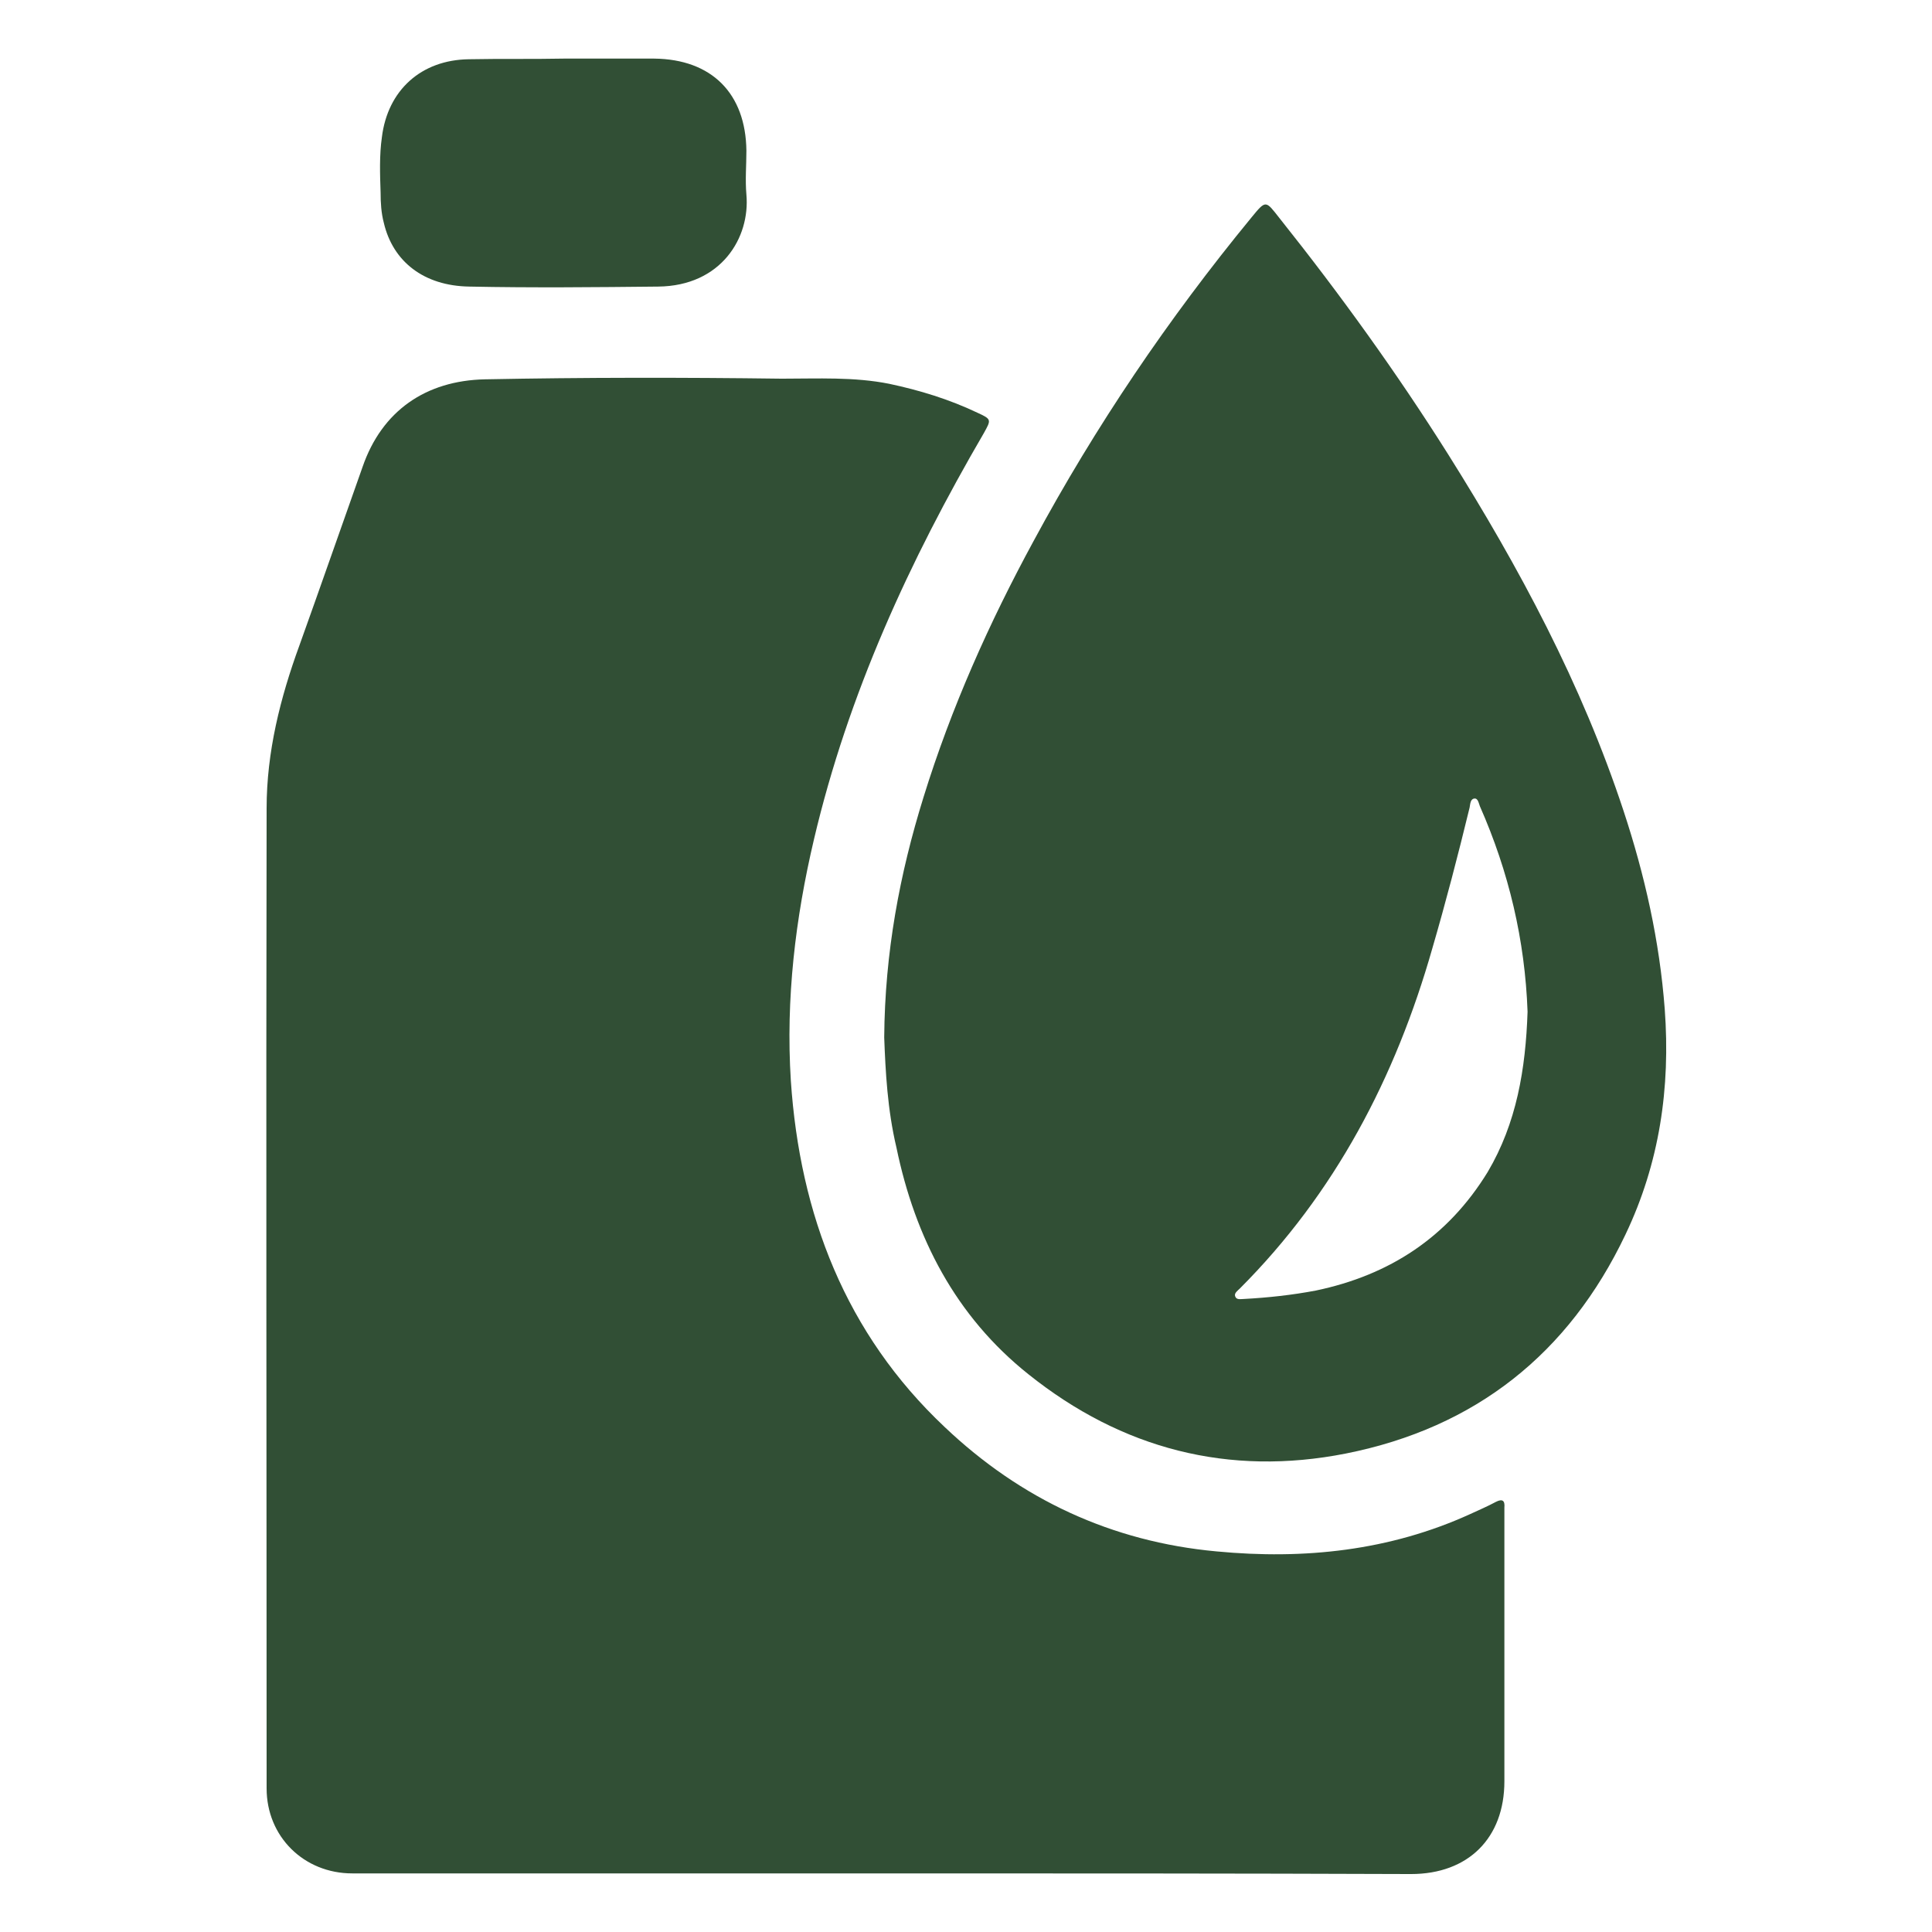<?xml version="1.0" encoding="utf-8"?>
<!-- Generator: Adobe Illustrator 27.7.0, SVG Export Plug-In . SVG Version: 6.00 Build 0)  -->
<svg version="1.1" id="Camada_1" xmlns="http://www.w3.org/2000/svg" xmlns:xlink="http://www.w3.org/1999/xlink" x="0px" y="0px"
	 viewBox="0 0 300 300" style="enable-background:new 0 0 300 300;" xml:space="preserve">
<style type="text/css">
	.st0{fill:#314F35;}
</style>
<g id="_x30_oktda.tif">
	<g>
		<path class="st0" d="M137.1,290.9c-27.5,0-55,0-82.4,0c-7.5,0-13.3-5.7-13.3-13.2c0-50.7-0.1-101.4,0-152.2
			c0-8.7,2.1-17.1,5.1-25.3c3.3-9.2,6.5-18.4,9.8-27.7c3-8.7,9.8-13.4,19-13.6c15.4-0.3,30.8-0.3,46.1-0.1c5.6,0,11.2-0.3,16.7,0.8
			c4.7,1,9.3,2.4,13.7,4.5c2.2,1,2.1,1.1,1,3.1c-11.6,19.9-21.1,40.6-26.4,63.1c-2.9,12.3-4.4,24.8-3.6,37.5
			c1.4,20.8,8.5,39.3,23.9,53.8c11.8,11.2,25.9,17.8,42.2,19.3c13.6,1.3,26.9-0.1,39.4-5.8c1.3-0.6,2.7-1.2,4-1.9
			c1-0.5,1.4-0.2,1.3,0.9c0,0.5,0,0.9,0,1.4c0,13.7,0,27.4,0,41.1c0,8.8-5.6,14.4-14.5,14.4C191.8,290.9,164.4,290.9,137.1,290.9
			C137.1,290.9,137.1,290.9,137.1,290.9z"/>
		<path class="st0" d="M137.3,161.1c0.1-13.2,2.4-25.4,6.1-37.3c4.3-13.9,10.2-27.1,17.1-39.8c9.6-17.8,20.9-34.5,33.8-50.2
			c2.3-2.8,2.2-2.7,4.4,0.1c9.4,11.8,18.2,24,26.2,36.7c11,17.5,20.7,35.6,27.2,55.3c3.3,10,5.6,20.2,6.4,30.8
			c0.9,12.2-0.8,23.9-6.1,35c-8.8,18.5-23.3,30-43.4,34c-18.2,3.6-34.8-0.7-49.3-12.3c-11.3-9-17.6-21.2-20.5-35.2
			C137.8,172.3,137.5,166.4,137.3,161.1z M237.2,157.1c-0.4-11.1-2.9-21.7-7.4-31.9c-0.2-0.5-0.3-1.3-0.9-1.2
			c-0.6,0.1-0.6,0.9-0.7,1.4c-1.8,7.4-3.7,14.7-5.8,21.9c-5.7,20-15.1,38-29.9,52.8c-0.3,0.3-0.9,0.7-0.7,1.2
			c0.2,0.6,0.9,0.4,1.4,0.4c3.7-0.2,7.4-0.6,11.1-1.3c11.5-2.4,20.5-8.3,26.7-18.4C235.5,174.4,236.9,166,237.2,157.1z"/>
		<path class="st0" d="M87.5,9.1c4.7,0,9.4,0,14.1,0c8.9,0.1,14.2,5.4,14.3,14.3c0,2.3-0.2,4.5,0,6.8c0.6,6.7-3.9,14.2-13.7,14.3
			c-9.8,0.1-19.6,0.2-29.3,0c-7.1-0.1-11.9-3.9-13.3-9.9c-0.4-1.5-0.5-3.1-0.5-4.7c-0.1-2.9-0.2-5.8,0.2-8.6
			c0.9-7.3,6.1-12,13.5-12.1C77.7,9.1,82.6,9.2,87.5,9.1C87.5,9.1,87.5,9.1,87.5,9.1z"/>
	</g>
</g>
<g id="nYJmIv.tif">
	<g>
		<path class="st0" d="M629.8,302c10.5,10.5,21,21,31.5,31.5c3.1,3.1,3.1,4.7,0,7.8c-9.8,9.8-19.6,19.6-29.4,29.4
			c-0.3,0.3-0.7,0.7-1,1c-1.3,1.1-2.7,1.6-4.4,0.8c-1.5-0.8-2.1-2-2.1-3.7c0-3.7-0.1-7.3,0-11c0.1-2.1-0.5-2.7-2.6-2.7
			c-16.3,0.1-32.6,0.1-48.9,0c-3.9,0-5.2-1.3-5.2-5.2c0-8.4,0-16.7,0-25.1c0-4.2,1.4-5.6,5.6-5.6c16.1,0,32.2,0,48.2,0
			c2.8,0,2.8,0,2.9-2.8c0-3.4,0.1-6.8,0-10.1c0-1.9,0.6-3.4,2.2-4.3C627.5,302,628.6,302,629.8,302z"/>
		<path class="st0" d="M741.2,326.5c-1.3,5.6-3.9,10.3-8.5,14c-8.4,6.6-22,5.3-28.8-3c-8.4-10.2-7.1-23.1,3.3-31.4
			c2.6-2.1,5.6-3.1,8.8-4c2.6,0,5.2,0,7.9,0c3.3,0.9,6.4,2.1,9.1,4.2c4.5,3.5,7.1,8.1,8.3,13.6C741.2,322.1,741.2,324.3,741.2,326.5
			z"/>
		<path class="st0" d="M688,460.4c-4.9-0.7-10.8-1.4-16.8-2.2c-10.8-1.5-21.6-2.9-32.3-4.4c-1.3-0.2-2.6-0.4-3.9-0.5
			c-2.7-0.3-3.7,0.3-4.8,2.9c-6.6,16.2-13.2,32.4-19.8,48.7c-2.1,5.2-5.9,8.5-11.5,9.4c-5.9,0.9-10.9-1.3-14.6-6
			c-2.9-3.7-3.3-8-1.8-12.4c4.7-13.8,9.5-27.5,14.2-41.3c2.8-8.1,5.8-16.1,8.3-24.3c2.3-7.4,6.9-10.6,15.6-9.4
			c9.1,1.3,18.3,2.2,27.5,3.2c1.6,0.2,3.1,0.4,4.7,0.5c3.4,0.1,4.6-0.7,5.7-3.9c2.8-7.9,5.5-15.8,8.2-23.7
			c3.6-10.4,7.3-20.8,10.8-31.3c3.8-11.2,13.2-17.6,24-17.7c11.5-0.1,21.6,8.1,24.3,19.4c1.1,4.5,0.9,9-0.6,13.4
			c-8.1,23.6-16.1,47.3-24.2,70.9C699.2,457.4,694.8,460.4,688,460.4z"/>
		<path class="st0" d="M575.2,369c12.9-0.1,25.7,0.9,38.4,3.3c2.7,0.5,4,1.8,3.8,4.7c-0.3,5-0.8,10-1.3,15
			c-0.6,6.2-1.3,12.3-1.9,18.5c-0.4,3.9-2,5.2-5.9,4.6c-2.9-0.5-5.7-0.9-8.6-1.5c-1.5-0.3-2.1-0.1-1.4,1.6c3,6.8,1.3,13.1-2.7,18.9
			c-1,1.5-2.1,2.9-3.4,4.2c-1.9,2-4.1,2.2-5.8,0.6c-1.6-1.6-1.6-3.6,0.3-5.7c1.2-1.4,2.4-2.9,3.4-4.5c2.4-3.8,2.7-7.5,0.9-11.8
			c-1.4-3.5-3.2-5.5-7.2-4.8c-1.4,0.3-3.2-1.1-4,0.1c-0.4,0.7,0.8,2.5,1.3,3.7c1.8,4.6,1.4,9.2-0.6,13.7c-1.4,3.2-3.4,6-5.8,8.5
			c-1.9,2-4.1,2.3-5.8,0.7c-1.6-1.5-1.6-3.7,0.2-5.7c1.6-1.8,3.1-3.7,4.2-5.9c1.7-3.3,1.8-6.6,0.2-9.9c-0.8-1.7-1.3-3.9-2.6-5.1
			c-1.4-1.3-3.6,0-5.4-0.1c-3.5-0.1-3.5,0-2.2,3.3c1.9,4.8,1.7,9.6-0.4,14.3c-1.4,3.3-3.5,6.1-5.9,8.7c-1.8,1.9-4.1,2-5.7,0.5
			c-1.5-1.4-1.5-3.7,0.1-5.6c2.6-3.1,5.2-6.2,5.6-10.4c0.3-3.5-1.4-6.4-2.9-9.3c-0.3-0.6-0.9-0.5-1.5-0.4c-3.5,0.6-7.1,1.1-10.6,1.7
			c-4.2,0.7-6-0.7-6.3-5.1c-0.7-7.8-1.5-15.5-2.3-23.2c-0.3-3.2-0.7-6.3-0.9-9.5c-0.2-3.1,1-4.4,4.2-5
			C549.3,369.9,562.2,368.9,575.2,369z M575.2,376.7c-10.6-0.1-21.1,0.5-31.5,2.1c-3.4,0.5-3.6,0.7-3.2,4.2c0.7,6.6,1.4,13.3,2,19.9
			c0.4,4.3,0.3,4.3,4.6,3.6c0.5-0.1,1.1-0.1,1.6-0.2c1.3-0.2,1.8-0.7,1.6-2.2c-1.1-5.9,1.1-11,4-15.8c0.9-1.5,3.1-1.9,4.6-1.1
			c1.5,0.8,2.4,2.7,1.8,4.4c-0.6,1.6-1.3,3.2-2,4.8c-1,2.2-1.4,4.4-0.9,6.8c0.3,1.5,1,2.2,2.6,1.9c1.3-0.2,2.6-0.3,3.9-0.3
			c3.3-0.1,3.3-0.1,3.2-3.4c0-0.5,0.1-1,0.1-1.4c0.3-3.9,1.9-7.3,3.7-10.7c1.2-2.2,3.2-3,5.2-2.1c1.9,0.9,2.6,3,1.7,5.3
			c-0.7,1.7-1.5,3.4-2.2,5.1c-0.7,1.8-1.1,3.6-0.5,5.5c0.2,0.7,0.6,1.2,1.4,1.3c2.5,0.1,5,0.3,7.4,0.4c1,0,1.3-0.3,1.2-1.4
			c-0.8-5.4,1.4-10,3.8-14.5c1-1.9,3.2-2.5,5-1.6c1.7,0.9,2.5,2.9,1.7,5c-0.6,1.6-1.4,3.1-2.1,4.7c-1,2.4-1.2,4.8-0.4,7.3
			c0.3,0.9,0.7,1.3,1.7,1.5c3.1,0.3,6.3,0.7,9.4,1.3c1.9,0.4,2.4-0.4,2.6-2c0.7-7.5,1.5-15.1,2.1-22.6c0.3-3,0.2-2.9-2.8-3.4
			C596.1,377.2,585.7,376.6,575.2,376.7z"/>
	</g>
</g>
<g>
	<path class="st0" d="M1339.2,488.1c-6.8,0.2-12.3,6.2-12.1,13c0.2,6.5,5.7,11.7,12.5,11.7c7,0,12.6-5.6,12.4-12.6
		C1352,493.3,1346.1,487.8,1339.2,488.1z"/>
	<path class="st0" d="M1342.8,286.5c-2.7-0.1-5.4-0.1-8.1,0c-8.4,0.4-12.7,4.6-12.6,13c0.1,6.4,0.8,12.7,1,19.1
		c1.6,49.5,3,99,4.5,148.6c0.3,8.8,3.9,12.8,11.6,12.8c8,0,12.5-4.4,12.7-13c1.5-51.2,2.9-102.5,4.4-153.7h0.3v-12.5
		C1356.6,290,1353.5,286.7,1342.8,286.5z"/>
	<path class="st0" d="M1190.5,283.1c-63.4-1.5-114,53.3-113.5,112.8c0.5,62.2,51.1,113.5,113.4,113.5c61.5,0,113.1-51.8,113-113.4
		C1303.3,333.9,1252.7,283.3,1190.5,283.1z M1139.5,439.2c-1.6,2.4-3.4,4.7-5.3,7c-11.2,13.1-12.1,13-21.2-1.8
		c-5.5-8.8-9.2-18.3-11.4-28.4c-1.8-8.6-1.2-9.3,7.5-9.4c2,0,3.9,0,6.7,0c9.7-0.5,19.3,1,24.7,11.8
		C1144,425.4,1143.9,432.5,1139.5,439.2z M1229.4,477.8c-12.6,6.3-25.9,8.9-36.7,9c-16.9,0-29.9-3.2-42.3-9.1
		c-4.7-2.2-6.3-4.3-1.4-8.2c7.1-5.7,13.8-11.8,20.9-17.4c11.6-9.1,28.1-9,39.7,0c7.1,5.6,13.9,11.8,21,17.3
		C1235.6,473.4,1233.9,475.5,1229.4,477.8z M1168,407.3c-0.2-12.6,9.6-22.5,22.2-22.6c11.5-0.1,22.2,10.5,22.3,22.2
		c0.1,12.4-10,22.4-22.5,22.4C1177.6,429.2,1168.1,419.7,1168,407.3z M1277,422.2c-3.6,11.4-8.9,21.7-16.4,31
		c-2.1,2.6-4.2,4.4-7.1,1.2c-3.7-3.9-7.6-7.7-10.9-11.9c-5.6-7.3-7.5-15.6-3.1-24.1c4.3-8.4,11.7-12.2,21.2-11.8
		c1.7,0.1,3.4,0,5.1,0C1281.3,406.6,1281.7,407.2,1277,422.2z M1270.2,373.1c-34.9-4.5-70.4-5.2-106-4.3c-17.2,0.4-34.2,2-51.3,4
		c-10.4,1.2-11.3,0.2-7.8-9.1c13.9-36.1,48.3-59.3,86.9-58.7c36.7,0.6,70.9,25.2,83.2,59.9C1277.9,372,1277.2,373.4,1270.2,373.1z"
		/>
</g>
<g id="NFzSG7.tif">
	<g>
		<path class="st0" d="M1697,407.8c-1.9,0-3.8,0.1-5.6-0.4c-3.8-1.2-5.6-4.5-5.3-8.4c0.5-5.5,1.1-10.9,2.2-16.3
			c4.5-20.7,14-39,27.5-55.2c11.7-14.1,26.2-24.8,42.5-32.7c12.2-5.9,25.2-9.7,38.8-11.2c1.4-0.1,2.8-0.2,4.2-0.4
			c4.9-0.7,8.7,2.2,9,8.3c0.1,2.1,0,4.1,0,6.2c0,1.2,0.4,1.6,1.6,1.6c14.5-0.2,28.2,3.1,41.6,8.3c10.6,4.1,20.1,10.2,28.7,17.5
			c16.8,14.2,28.3,31.8,34.7,52.9c3.2,10.7,5.1,21.6,4.8,32.8c-0.5,15.8-3.9,30.9-10.6,45.2c-3.6,7.6-7.9,14.7-13,21.3
			c-1,1.3-1.4,1-2.1-0.1c-6.9-10-22.1-11-29.8-1.9c-2.5,3-3.9,6.6-5.6,10c-4.6,8.8-9,17.7-13.7,26.5c-0.7,1.3-1.7,2.1-3.1,2.5
			c-13.3,3.9-26.9,5.7-40.8,4.3c-22.5-2.1-42.8-9.8-60.2-24.3c-20.9-17.5-34.2-39.7-38.9-66.7c-1-5.9-1.7-11.8-1.7-17.8
			c0-1.6-0.6-2.2-2.2-2C1698.9,407.9,1698,407.8,1697,407.8z M1811.3,475.3c35.2,0.9,66.1-28.7,66.2-65.9
			c0.1-33.8-27.4-65.7-65.6-65.9c-37.5-0.2-66.4,30.2-66.3,66.1C1745.6,447.5,1776.9,475.9,1811.3,475.3z M1712.2,392.6
			C1712.2,392.6,1712.2,392.6,1712.2,392.6c2.4,0,4.9,0,7.3,0c3.4,0,3,0.5,3.8-3c3.6-15.2,10.2-28.7,20.7-40.4
			c8.2-9.1,17.8-16.5,28.8-21.7c6.5-3.1,13.2-5.7,20.3-7c1-0.2,1.7-0.6,1.7-1.9c-0.1-5.8,0-11.7,0-17.5c0-1.1-0.3-1.6-1.5-1.4
			c-1.6,0.3-3.3,0.5-4.9,0.8c-18.7,3.9-35.1,12.2-49.4,24.8c-20,17.5-32.4,39.4-37.1,65.7c-0.2,1.4,0.2,1.7,1.4,1.7
			C1706.4,392.6,1709.3,392.6,1712.2,392.6z"/>
		<path class="st0" d="M1851.7,533c-0.1-4.3,1-8.4,2.8-12.2c5.9-12,12.2-23.8,18.4-35.6c2.6-4.9,7.4-6.2,11.6-3.3
			c1,0.7,1.7,1.7,2.3,2.8c6.4,12,12.7,24.1,18.6,36.4c8.6,18.1-3.4,37.5-21.8,40c-8.4,1.1-15.7-1-22.1-6.6
			C1854.8,548.8,1852,541.5,1851.7,533z"/>
		<path class="st0" d="M1810.9,464.1c-30.6-1.1-53.8-24-53.9-54.6c-0.1-31.6,25.8-54.8,54.8-54.6c29,0.3,54.3,22.4,54.2,54.9
			C1865.8,441.5,1841.7,463.6,1810.9,464.1z M1811.6,422.3c7.9,0,13.2-5.3,13.3-13.1c0.1-6.7-4.7-13.2-13.6-13.4
			c-7.1-0.2-13,6-13,13.5C1798.2,416.6,1804,422.3,1811.6,422.3z M1818.6,375.4c0-4.3-2.9-7.4-7.1-7.4c-4,0-7.2,3.2-7.2,7.2
			c0,4.2,2.9,7.2,7,7.2C1815.6,382.5,1818.6,379.6,1818.6,375.4z M1811.6,450.1c4.3,0,7-2.6,7-6.8c0-4.3-2.9-7.3-7.1-7.3
			c-4.2,0-7.1,2.8-7.1,7C1804.4,447.3,1807.2,450.1,1811.6,450.1z M1848.1,392.3c0-4-3.3-7.2-7.3-7.1c-4.1,0-7.2,3.2-7.1,7.2
			c0.1,4,3.2,7,7.4,7.1C1845,399.5,1848.1,396.3,1848.1,392.3z M1782.3,399.3c4,0.1,7-2.8,7.1-6.7c0.1-4.1-2.8-7.3-6.9-7.4
			c-4-0.1-7.2,3.1-7.3,7.3C1775.1,396.5,1777.9,399.3,1782.3,399.3z M1782.1,433.3c4.1,0,7.1-2.7,7.1-6.6c0.1-4-3.3-7.5-7.2-7.5
			c-4,0-7.2,3.3-7.2,7.2C1774.9,430.3,1778,433.3,1782.1,433.3z M1847.9,426.6c0.1-4.1-3.2-7.4-7.4-7.4c-3.6,0-6.8,3.1-6.8,6.9
			c0,4,3,7.1,7.2,7.2C1845.1,433.3,1847.8,430.7,1847.9,426.6z"/>
	</g>
</g>
<g id="qNnzEu.tif">
	<g>
		<path class="st0" d="M-13.2,893.9c0,8.1,0,16.2,0,24.2c-0.3-0.6-0.1-1.2-0.3-1.9c-0.1,2.1-0.2,4.2-0.4,6.2
			c-0.7,5.5-2,10.9-3.6,16.2c-4.7,15.5-12.2,29.5-23,41.6c-6,6.7-12.7,12.7-20.1,17.8c-7.5,5.2-15.7,9.3-24.2,12.6
			c-9,3.5-18.4,5.6-28,6.4c-5.7,0.4-11.5,0.6-17.2,0.3c-1.9-0.1-3.8-0.2-5.7-0.4c-3.8-0.4-7.5-1.1-11.2-1.9c-8.9-2-17.4-4.9-25.5-9
			c-11-5.5-20.7-12.6-29.3-21.3c-7.5-7.6-13.8-16.2-18.8-25.7c-4.9-9.3-8.6-19-10.7-29.4c-1.1-5.2-1.9-10.3-1.7-15.6c0-1,0-2,0-3.1
			c-0.1-6.1-0.2-12.2,0.4-18.2c0.2-2.3,0.7-4.6,1.3-6.8c0.3-1,0.4-1.1,1.4-0.8c7.1,1.9,14.3,3.7,21.4,5.6c5.1,1.4,10.2,2.7,15.3,3.9
			c1.3,0.3,1.5,0.2,1.7-1.2c0.2-1.5,0.4-3.1,0.8-4.6c3.9-14.3,11.7-26.1,23-35.6c6.9-5.8,14.7-10,23.2-12.7c6.5-2,13.1-3.3,19.9-3.2
			c2.7,0.1,5.4,0.2,8.1,0.3c5.6,0.2,11,1.6,16.2,3.4c0.7,0.3,1,0.1,1.2-0.6c3.2-11.8,6.4-23.6,9.6-35.5c0.7-2.7,0.6-2.7,3.3-1.7
			c9.1,3.2,17.7,7.6,25.6,13.1c10.8,7.5,20,16.6,27.6,27.4c7.7,10.9,13.1,22.8,16.6,35.7c1.2,4.6,2.4,9.3,2.7,14.1
			c0.1,1.1,0,2.1,0.3,3.3C-13.2,895.9-13.5,894.9-13.2,893.9z M-67.3,907.5c0-3.2,0.1-6.4-0.4-9.5c-1.4-8.3-4.6-16-9.5-22.9
			c-4.1-5.8-9.2-10.7-15.1-14.6c-3.7-2.5-7.6-4.5-11.7-6c-4.6-1.7-9.4-2.7-14.4-3.1c-3.9-0.3-7.7-0.4-11.6,0.1
			c-4.7,0.6-9.3,1.8-13.8,3.6c-11.6,4.7-20.8,12.2-27.3,22.9c-2.6,4.2-4.8,8.7-5.9,13.6c-0.8,3.3-1.3,6.7-1.7,10.1
			c-0.6,5.6-0.8,11.1,0.4,16.6c2.3,10.7,7.1,20.2,14.7,28.1c9.5,9.7,20.9,15.5,34.5,16.8c5.1,0.5,10.3,0.4,15.3-0.4
			c11.3-1.9,21.2-6.9,29.5-14.9c7.8-7.5,13-16.6,15.7-27.1C-67.5,916.4-67.3,912-67.3,907.5z"/>
		<path class="st0" d="M-90.9,786.6c-0.2,0.7-0.4,1.4-0.5,2.1c-2.3,8.6-4.6,17.3-6.9,25.9c-1.6,6-3.3,12.1-4.9,18.1
			c-0.3,1.1-0.6,1.2-1.7,0.9c-4.1-1.1-8.4-1.8-12.7-2c-4.2-0.3-8.3-0.3-12.5,0.1c-3.9,0.3-7.6,1.1-11.4,2
			c-10.5,2.5-19.9,7.2-28.4,13.8c-5,3.9-9.4,8.3-13.3,13.3c-5.4,6.9-9.6,14.6-12.3,23c-0.3,1-0.8,2-1.2,2.9
			c-0.3,0.6-0.7,0.8-1.4,0.6c-12.4-3.2-24.7-6.6-37.1-9.9c-2.7-0.7-5.3-1.4-8-2.2c-1.1-0.3-1.3-0.6-1-1.7c1.2-5,3.2-9.7,5.1-14.4
			c4.9-12.1,11.7-23,20.2-32.9c12.4-14.4,27.2-25.6,44.5-33.4c8.1-3.6,16.5-6.5,25.3-8.2c5-1,10-1.7,15.1-2.3c6-0.6,12-0.5,18-0.2
			c7.4,0.4,14.8,1.6,22,3.2c0.9,0.2,1.7,0.5,2.5,0.8C-91.1,786-90.8,786.2-90.9,786.6z"/>
		<path class="st0" d="M-173.6,910c-0.8-9.1,1-17.7,5.3-25.7c5.8-10.9,14.4-18.9,25.8-23.8c4.6-2,9.5-3.1,14.5-3.5
			c2.7-0.2,5.3-0.3,8-0.2c5.3,0.3,10.5,1.5,15.4,3.5c14.6,6,24.3,16.5,29.5,31.4c1.5,4.4,2.3,8.9,2.5,13.5c0.3,6.1-0.6,12-2.5,17.7
			c-1.8,5.4-4.3,10.5-7.7,15.1c-3,4-6.5,7.3-10.6,10.2c-5.4,3.8-11.1,6.8-17.6,8.4c-3.8,0.9-7.7,1.5-11.7,1.5
			c-10.5,0-20.2-2.8-29-8.7c-11.3-7.7-18.1-18.5-21.4-31.6c-0.4-1.8-0.6-3.5-0.7-5.3C-173.6,911.6-173.6,910.8-173.6,910z
			 M-123.6,922.4c8.4,0.4,15.5-6.6,15.5-15.3c-0.1-7-5.6-14.9-15.4-14.9c-7.6,0-14.7,6-14.8,15.1
			C-138.4,916.9-129.7,922.7-123.6,922.4z M-147.2,914.1c0.4-4.5-3.6-8.3-8.3-8.3c-4.8,0-8.2,3.5-8.2,8.4c0,4.6,3.6,8.4,8.1,8.4
			C-151.2,922.5-146.9,919.5-147.2,914.1z M-92.9,883c0.2-4-3.1-8.5-9.1-8.5c-4.2,0-7.8,4.9-7.8,8.4c0,4.3,4.2,8.3,8.5,8.3
			C-96.5,891.2-92.8,887.6-92.9,883z M-101.4,920.6c0,4.8,3.5,8.4,8.3,8.5c5.1,0,8.3-4.3,8.5-8.4c0.2-3.5-3.3-8.3-8.5-8.4
			C-97.6,912.2-101.4,916-101.4,920.6z M-139.5,886.9c1.4,0,3-0.1,4.5-1.1c2.5-1.8,3.7-4.2,3.6-7.2c-0.1-3.4-1.9-6.3-4.9-7.5
			c-3.4-1.4-6.8-0.6-9.3,1.8c-2.4,2.3-3.1,6-1.8,9C-146,885.4-143.6,886.9-139.5,886.9z M-118.2,940.3c-0.1-4.7-4.1-8.7-8.6-8.6
			c-2.5,0.1-4.5,1.3-6.2,3c-1.8,1.8-1.8,4.1-1.7,6.4c0.1,4.2,3.7,7.3,8.5,7.2C-121.9,948.3-118.1,944.6-118.2,940.3z"/>
	</g>
</g>
<g id="s0bteD.tif">
	<g>
		<path class="st0" d="M882.2,743.7c-0.3,0.2-0.7,0.1-1,0.2c1.2,0.2,2.4,0.4,3.5,0.8c8.7,3.1,14,9.1,15.9,18.2
			c0.3,1.3,0.3,2.7,0.4,4c0,0.5,0.2,0.7,0.7,0.7c2,0,3.9,0,5.9,0c5.3,0,9.8,1.9,13.4,5.7c1.9,1.9,3.2,4.2,3.9,6.8
			c0.2,0.6,0.4,0.7,1,0.7c2.6,0,5.1,0,7.7,0c8.2-0.2,14.5,5.9,16.1,12.8c0.2,1.1,0.4,2.2,0.4,3.3c-0.1,2.2,0.1,4.4-0.1,6.5
			c-0.8,7.3-6.7,13.2-13.9,14.2c-1.1,0.2-2.2,0.2-3.3,0.2c-2.3,0-4.6,0-6.9,0c-0.4,0-0.7,0.1-0.8,0.6c-1.2,3.6-3.2,6.7-6.3,9
			c-2.7,1.9-5.6,3.1-8.9,3.4c-2.6,0.2-5.2,0.1-7.8,0.1c-1,0-1,0-1,1c0,39,0,78.1,0,117.1c0,7.1,0,14.1,0,21.2c0,6.6-2.3,12.3-7,17
			c-3.8,3.8-8.4,5.9-13.7,6.6c-0.9,0.1-1.7,0.2-2.6,0.2c-5.8,0-11.5,0-17.3,0c-6.6,0-12.3-2.4-17-7.1c-3.7-3.8-5.8-8.4-6.4-13.7
			c-0.1-1.3-0.2-2.6-0.2-3.9c0-45.7,0-91.5,0-137.2c0-0.1,0-0.3,0-0.4c0-0.5-0.2-0.6-0.7-0.6c-2,0-4.1,0-6.1,0
			c-2.2,0.1-4.2-0.3-6.2-1.1c-6.3-2.5-10.2-7-11.5-13.7c-0.3-1.3-0.3-2.7-0.3-4.1c0-8.7,0-17.3,0-26c0-4.3,1.1-8.3,3.9-11.7
			c3.1-3.9,7.2-6.1,12.1-6.7c2.7-0.3,5.3-0.1,8-0.1c0.9,0,0.9,0,0.9-0.9c0.1-9.9,6.3-18.6,15.7-21.8c1.4-0.5,2.9-0.8,4.4-1
			c-0.2-0.1-0.3-0.2-0.4-0.2C865.2,743.7,873.7,743.7,882.2,743.7z M885.4,901.5C885.4,901.5,885.4,901.5,885.4,901.5
			c0-23.2,0-46.5,0-69.7c0-0.9,0-0.9-0.9-0.9c-10.5,0-20.9,0-31.4,0c-0.6,0-0.8,0.2-0.8,0.8c0,46.4,0,92.8,0,139.1
			c0,3.1,1.6,5.4,4.3,6.8c1.3,0.7,2.7,0.8,4.1,0.8c5.8,0,11.7,0.1,17.5-0.1c2-0.1,3.7-1,5-2.4c1.6-1.7,2-3.7,2-5.9
			C885.4,947.2,885.4,924.3,885.4,901.5z M851.8,783.2c-7.1,0-14.3,0-21.4,0c-0.3,0-0.6,0-0.9,0c-1.1,0.1-1.9,0.9-1.9,2
			c0,0.3,0,0.6,0,0.9c0,8.7,0,17.4,0,26.1c0,0.4,0,0.8,0,1.2c0.1,1.2,0.9,2,2.2,2c1.1,0,2.2,0.1,3.3,0.1c13.6,0,27.2,0,40.8,0
			c0.6,0,0.7-0.2,0.7-0.7c0-10.2,0-20.4,0-30.7c0-0.9,0-0.9-0.9-0.9C866.4,783.2,859.1,783.2,851.8,783.2z M890.1,799.3
			C890.1,799.3,890.1,799.3,890.1,799.3c0,5.1,0,10.3,0,15.4c0,0.6,0.1,0.8,0.8,0.8c5.7-0.1,11.4,0.1,17-0.1c1.5,0,2.3-0.8,2.3-2.4
			c0-9.1,0-18.2,0-27.4c0-1.7-0.8-2.5-2.5-2.5c-5.5,0-11.1,0-16.6,0c-1,0-1,0-1,1C890.1,789.2,890.1,794.2,890.1,799.3z
			 M868.9,767.6c3.4,0,6.8,0,10.3,0c1.9,0,3.8,0,5.7,0c0.3,0,0.6,0,0.6-0.5c0-3.1-1.3-5.4-3.9-7c-1.6-1-3.3-1-5-1
			c-5.6,0-11.2-0.1-16.8,0.1c-4.1,0.1-7.3,3.5-7.3,7.6c0,0.8,0,0.8,0.8,0.8C858.5,767.6,863.7,767.6,868.9,767.6z M930,802.3
			c1.2,0,2.4,0,3.6,0c0.7,0,0.9-0.2,0.9-0.9c0-1.3,0-2.6,0-4c0-1-0.2-1.1-1.1-1.1c-2.3,0-4.6,0-6.9,0c-0.5,0-0.7,0.2-0.7,0.7
			c0,1.6,0,3.2,0,4.8c0,0.4,0.1,0.6,0.6,0.6C927.5,802.2,928.8,802.3,930,802.3z"/>
		<path class="st0" d="M762.5,885.7c0.1,0.1,0.1,0.3,0.2,0.5c0.4-1.8,1.4-3.1,2.8-4.1c3.1-2.1,7.1-1.5,9.3,1.4
			c2.1,2.8,4.1,5.7,6.2,8.6c1.7,2.4,3.5,4.8,5.2,7.2c0.1,0.1,0.2,0.3,0.4,0.4c0.1-0.2,0.1-0.4,0.1-0.6c0-3.6,0-7.3,0-10.9
			c0-3,1.4-5.3,4.1-6.6c4.3-2.1,9.1,0.8,9.8,5.4c0.1,0.5,0.1,1,0.1,1.5c0,11,0,22,0,33c0,1.9-0.5,3.5-1.8,4.9
			c-2.8,3-7.7,3.6-10.8-0.5c-2.2-2.9-4.3-5.9-6.4-8.9c-1.6-2.2-3.2-4.4-4.8-6.6c-0.1-0.2-0.2-0.5-0.5-0.4c-0.2,0.1-0.1,0.4-0.1,0.6
			c0,3.6,0,7.2,0,10.9c0,4-2.6,6.9-6.5,7.3c-3.1,0.3-6.3-1.8-7.2-5.1c0-0.1,0.2-0.6-0.3-0.3C762.5,910.8,762.5,898.3,762.5,885.7z"
			/>
		<path class="st0" d="M762.5,830.6c0.1,0.1,0.1,0.2,0.2,0.3c0.3-1,0.6-1.9,1.3-2.7c1.4-1.8,3.3-2.8,5.6-2.8c4.7,0,9.4-0.1,14.1,0
			c7.3,0.2,12.6,3.7,15.6,10.3c3,6.7,1.7,12.9-3,18.5c-0.5,0.6-1,1.1-1.6,1.5c-0.5,0.4-0.4,0.7,0,1.1c1.4,1.6,2.8,3.1,4.2,4.7
			c1.3,1.4,2,3,2,4.9c0,2.8-1.4,4.8-3.9,6.1c-2.7,1.4-5.8,0.9-8-1.3c-1.8-1.8-3.4-3.8-5.1-5.7c-1.6-1.8-3.2-3.5-4.8-5.3
			c-0.4-0.4-1.8-0.7-2.3-0.4c-0.3,0.1-0.2,0.4-0.2,0.6c0,1.9,0,3.8,0,5.7c0,3.4-2.3,6.2-5.6,6.9c-3.4,0.7-7-1.4-8-4.8
			c-0.1-0.2,0-0.5-0.3-0.5C762.5,855.5,762.5,843.1,762.5,830.6z M780.5,845.8C780.5,845.8,780.5,845.8,780.5,845.8
			c1.1,0,2.2,0,3.2,0c0.3,0,0.5,0,0.8-0.1c1.5-0.4,2.5-1.9,2.3-3.4c-0.2-1.5-1.6-2.7-3.2-2.7c-2.2,0-4.3,0-6.5,0
			c-0.5,0-0.7,0.1-0.6,0.6c0,1.7,0,3.4,0,5.1c0,0.5,0.2,0.6,0.6,0.6C778.2,845.8,779.3,845.8,780.5,845.8z"/>
		<path class="st0" d="M762.5,941.6c0.1,0.1,0.1,0.2,0.2,0.3c0.3-1.3,0.8-2.4,1.7-3.3c1.3-1.4,2.9-2.2,4.8-2.2
			c5.1-0.1,10.1-0.3,15.2,0c6.9,0.4,11.9,4.1,14.8,10.4c1.1,2.2,1.5,4.7,1.5,7.1c0,4.3,0,8.6,0,12.9c0,8.7-6.2,15.9-14.8,17.2
			c-1.1,0.2-2.3,0.3-3.4,0.3c-4.1,0-8.2,0-12.3,0c-2.8,0-5.2-1-6.8-3.5c-0.3-0.5-0.5-0.9-0.6-1.4c-0.1-0.2,0-0.5-0.4-0.4
			C762.5,966.4,762.5,954,762.5,941.6z M776.5,960.3C776.5,960.3,776.5,960.3,776.5,960.3c0,3.1,0,6.2,0,9.3c0,0.4,0,0.7,0.5,0.7
			c2.1,0,4.1,0.1,6.2,0c2.3-0.1,3.6-1.5,3.6-3.8c0-4.2,0-8.4,0-12.6c0-2.1-1.4-3.6-3.6-3.6c-2,0-4,0-6,0c-0.6,0-0.8,0.2-0.8,0.8
			C776.5,954.1,776.5,957.2,776.5,960.3z"/>
		<path class="st0" d="M762.5,775.4c0.4,0.2,0.3-0.2,0.3-0.4c0.9-2.6,2.7-4.2,5.4-4.8c0.6-0.2,1.3-0.2,2-0.2c4.2,0,8.4,0,12.6,0
			c5.1,0,9.5,1.7,13.1,5.4c2.8,3,4.5,6.5,4.7,10.6c0.4,6.9-2.4,12.2-8.1,15.9c-2.6,1.7-5.5,2.4-8.6,2.5c-2.2,0-4.4,0-6.6,0
			c-0.8,0-0.8,0-0.8,0.8c0,1.9,0,3.8,0,5.7c0,3.5-2.5,6.4-6.1,6.9c-3.1,0.5-6.4-1.6-7.5-4.7c-0.1-0.2,0-0.5-0.4-0.5
			C762.5,800.3,762.5,787.8,762.5,775.4z M780.4,790.4C780.4,790.4,780.4,790.4,780.4,790.4c1.2,0,2.3,0,3.5,0
			c1.6-0.1,2.9-1.5,2.9-3.1c0-1.7-1.4-3.1-3-3.2c-2.2,0-4.4,0-6.6,0c-0.5,0-0.7,0.2-0.7,0.7c0,1.7,0,3.4,0,5.1
			c0,0.5,0.2,0.6,0.6,0.6C778.2,790.4,779.3,790.4,780.4,790.4z"/>
		<path class="st0" d="M820.7,965.5c-0.8,0-1.9,0.1-2.9-0.1c-2.9-0.4-5.3-3.1-5.2-6c0-2.9,2.4-5.5,5.4-5.8c2.1-0.2,4.1-0.2,6.2,0
			c3.1,0.3,5.6,3.5,5.2,6.5c-0.4,3.2-2.8,5.3-6,5.4C822.5,965.6,821.7,965.5,820.7,965.5z"/>
		<path class="st0" d="M819.6,858.8c-1.2,0-2,0-2.8,0c-3.2,0-5.8-2.8-5.9-5.9c-0.1-2.8,2.5-6.1,5.9-6c1.9,0,3.9-0.2,5.8,0.1
			c2.9,0.4,5,2.9,5,5.8c0,2.9-2.1,5.5-5,6C821.4,858.9,820.3,858.8,819.6,858.8z"/>
		<path class="st0" d="M819.2,911.6c-0.8,0-1.6,0-2.4,0c-3.1,0-5.8-2.7-5.9-5.6c-0.2-3.2,2.7-6.3,5.8-6.3c1.9,0,3.9-0.2,5.8,0.1
			c2.5,0.3,4.4,2.1,5,4.6c0.5,2.2-0.4,4.7-2.4,6.1c-1,0.7-2.1,1.1-3.3,1.1C820.9,911.6,820,911.6,819.2,911.6
			C819.2,911.6,819.2,911.6,819.2,911.6z"/>
		<path class="st0" d="M876.7,905.1c0,17.1,0,34.2,0,51.4c0,2.5-1,4.6-2.9,6.2c-2.9,2.5-7.1,2.4-9.9-0.2c-1.8-1.6-2.7-3.6-2.7-6
			c0-0.2,0-0.4,0-0.5c0-33.9,0-67.9,0-101.8c0-2.1,0.5-4,1.9-5.6c3.9-4.5,10-3.5,12.7,1.3c0.7,1.2,0.9,2.6,0.9,4
			C876.7,870.9,876.7,888,876.7,905.1z"/>
	</g>
</g>
<g id="pJ13ac.tif">
	<g>
		<path class="st0" d="M1529.3,965.6c-6.4,0-12.7,0-19.1,0c-8.3,0-13.9-5.7-14-14c0-10.2,0-20.3,0-30.5c0-1.5,0.6-2,2-1.9
			c6,0,11.9,0,17.9,0c3.2,0,5.9-2.2,6.3-5c0.5-3.5-1.4-6.6-4.7-7.5c-0.6-0.2-1.3-0.2-2-0.2c-5.9,0-11.7,0-17.6,0c-1.9,0-2-0.1-2-2
			c0-12,0-24,0-36.1c0-1.4,0.5-1.9,1.9-1.9c6.1,0.1,12.2,0.1,18.3,0c5-0.1,7.8-5.5,5.2-9.7c-1.4-2.3-3.7-3-6.2-3
			c-5.7,0-11.4-0.1-17.1,0c-1.6,0-2-0.5-2-2c0.1-11.9,0.1-23.8,0-35.7c0-1.5,0.4-2,1.9-2c6.1,0,12.1,0.2,18.2-0.2
			c3-0.2,5.2-1.8,5.9-4.4c0.7-2.7-0.4-5.7-2.8-7.3c-1.1-0.7-2.3-0.9-3.5-0.9c-5.9,0-11.7,0-17.6,0c-2.1,0-2.2-0.1-2.1-2.2
			c0.1-2.3-0.2-4.6,0.2-6.9c1.1-6.4,6.5-11,12.9-11.1c13-0.1,26-0.1,39,0c8.4,0,14,5.8,14,14.1c0,10.1,0,20.2,0,30.4
			c0,1.5-0.5,2-2,2c-6-0.1-12-0.1-18,0c-3.1,0-5.8,2.5-6.2,5.4c-0.4,3.4,1.5,6.3,4.7,7.2c0.6,0.2,1.3,0.2,2,0.2c6,0,11.9,0,17.9,0
			c1.2,0,1.7,0.3,1.7,1.5c0,12.2,0,24.3,0,36.5c0,1.5-0.7,1.9-2.1,1.9c-6.1-0.1-12.1,0-18.2,0c-2.7,0-5,1.8-5.8,4.5
			c-0.8,2.5,0.1,5.4,2.3,6.9c1.6,1.2,3.5,1.4,5.4,1.4c5.4,0,10.9,0.1,16.3,0c1.5,0,2,0.4,2,2c-0.1,12,0,23.9,0,35.9
			c0,1.4-0.4,1.9-1.8,1.8c-5.4-0.1-10.9,0-16.3,0c-1.2,0-2.5,0.1-3.7,0.4c-3,0.8-4.8,3.9-4.4,7.2c0.4,2.8,3,5.1,5.9,5.1
			c6,0,12,0,18,0c2,0,2.3,0.2,2.2,2.2c0,2.4,0.2,4.7-0.2,7.1c-1.1,6.1-6.5,10.9-12.8,10.9C1542.7,965.7,1536,965.6,1529.3,965.6
			C1529.3,965.6,1529.3,965.6,1529.3,965.6z"/>
		<path class="st0" d="M1483.5,873.5c0,14.6,0,29.2,0,43.8c0,2.4-0.1,2.4-2.4,2.4c-16.5,0-33.1,0-49.6,0c-5.3,0-9.4-2.1-12.3-6.7
			c-1.3-2.1-1.8-4.3-1.8-6.7c0-10.9,0-21.8,0-32.7c0-9.6,0-19.2,0-28.8c0-2.1-0.2-4.1,0.2-6.1c1.2-6.9,6.6-11.5,13.7-11.5
			c12.8,0,25.6,0,38.4,0c3.8,0,7.6,0,11.4,0c2.4,0,2.5,0.1,2.5,2.5C1483.5,844.2,1483.5,858.9,1483.5,873.5
			C1483.5,873.5,1483.5,873.5,1483.5,873.5z"/>
		<path class="st0" d="M1575.2,873.4c0-19,0-38,0-57c0-2.4,0.3-2.6,2.7-2.1c6.5,1.4,10.6,6.5,10.8,13.2c0.1,5.8-0.2,11.5,0,17.2
			c0.1,2,0.1,2.1,2.2,2.1c14.1,0,28.2,0,42.4,0c1.8,0,3.5,0.2,5,1.2c2,1.4,3,3.3,3,5.7c0,13,0,26.1,0,39.1c0,4.1-3,7-7.3,7
			c-10.8,0-21.7,0-32.5,0c-3.7,0-7.5,0-11.2,0c-1.3,0-1.7,0.5-1.7,1.7c0,6,0,11.9,0,17.9c0,6.7-4.9,12.2-11.5,13.1
			c-1.6,0.2-1.9-0.1-1.9-1.9c0-12.8,0-25.7,0-38.5C1575.1,886,1575.1,879.7,1575.2,873.4z"/>
		<path class="st0" d="M1374,899.9c-9.3,0-18.7,0-28,0c-3.8,0-6.4-1.9-7.3-5.2c-0.2-0.7-0.2-1.4-0.2-2.1c0-12.8,0-25.6,0-38.4
			c0-4.5,2.9-7.4,7.5-7.4c18.8,0,37.7,0,56.5,0c1.9,0,2.1,0.2,2.1,2.1c0,16.2,0,32.5,0,48.7c0,2.1-0.2,2.3-2.2,2.3
			C1392.9,899.9,1383.4,899.9,1374,899.9z"/>
	</g>
</g>
<g id="Mfg6hd_00000154397132522102448210000015923757518860737152_">
	<g>
		<path class="st0" d="M2217.1,951.1c-38.2,0-76.3,0-114.5,0c-2.1,0-4.1-0.1-6-1c-3.4-1.8-4.9-4.6-4.9-8.4c0-22.9,0-45.7,0-68.6
			c0-6.9,0-13.9,0-20.8c0-1.9-0.5-2.8-2.5-2.8c-1.9,0-3.3,0.1-3.3,2.7c0,3.9-1.9,5.6-5.8,5.7c-1.6,0-3.2,0.1-4.8,0
			c-2.7-0.1-4.5-1.9-4.5-4.5c-0.1-8.8-0.1-17.5,0-26.3c0-2.8,1.9-4.5,4.6-4.6c1.6-0.1,3.2,0,4.8,0c3.8,0,5.5,1.7,5.8,5.5
			c0.1,0.9-0.4,2.2,0.9,2.6c1.4,0.4,2.9,0.5,4.3-0.1c0.9-0.4,0.6-1.5,0.6-2.3c0-5.8,0-11.6,0-17.4c0-5.5,3-9,8.5-9.7
			c1-0.1,2-0.1,3-0.1c75.4,0,150.9,0,226.3,0c1.7,0,3.4,0.1,5,0.2c5,0.5,8.1,3.9,8.1,9c0,7.1,0,14.2,0,21.3c0,36-0.2,72.1,0.1,108.1
			c0.1,8.5-4.9,11.4-11.6,11.4C2293.2,951.1,2255.1,951.1,2217.1,951.1z M2151.3,876c-0.4,35.4,28.1,66,65.8,66.1
			c37.6,0.1,66.1-30.7,66-66c-0.2-36.3-29.3-65.8-65.6-65.8C2180.8,810.2,2151.4,839.4,2151.3,876z M2142.9,876.1
			C2142.9,876.1,2143,876.1,2142.9,876.1c0-21,0-42,0-63.1c0-1.5,0-3.1-0.1-4.6c-0.2-2.4-2.3-3.8-4.1-2.7c-1.5,0.9-3,1.4-4.7,1.3
			c-0.9,0-1.6,0.4-2,1.3c-0.3,0.7,0,1.3,0.6,1.8c0.6,0.5,1.3,0.5,1.9,0.5c1.9-0.1,2.4,0.8,2.3,2.5c-0.1,0.6-0.1,1.2,0,1.8
			c0.1,1.5-0.5,2.3-2.1,2.2c-1.4,0-2.8,0.4-2.7,2c0,1.6,1.5,1.9,2.9,1.9c0.8,0,1.7,0,1.8,0.9c0.3,1.6,0.4,3.2-0.1,4.7
			c-0.4,1.3-1.8,0.7-2.8,0.9c-1,0.2-1.8,0.7-1.8,1.7c-0.1,1.1,0.7,1.6,1.6,1.8c0.6,0.1,1.2,0.3,1.8,0.3c1.1,0,1.5,0.6,1.4,1.6
			c0,0.8-0.1,1.7,0,2.5c0.2,1.7-0.4,2.3-2.1,2.3c-1.3,0-2.8,0.4-2.7,2.1c0,1.6,1.4,1.8,2.7,1.8c1.7-0.1,2.3,0.8,2.2,2.4
			c-0.1,0.7,0,1.4,0,2.1c0.1,1.4-0.5,2.1-2,2.1c-1.4,0-2.9,0.3-2.9,1.9c0,1.6,1.4,2,2.8,2c1.6-0.1,2.2,0.8,2.1,2.3
			c0,0.7-0.1,1.4,0,2.1c0.1,1.5-0.5,2.3-2.1,2.2c-1.4,0-2.8,0.2-2.8,1.9c0.1,1.6,1.6,1.8,2.9,2c0.6,0.1,1.4-0.2,1.7,0.4
			c0.6,1.6,0.4,3.3,0.1,4.9c-0.2,1.3-1.4,0.8-2.3,1c-1.2,0.2-2.4,0.5-2.4,1.9c0,1.6,1.2,2,2.6,1.9c2.5-0.2,2.4,1.5,2.3,3.2
			c-0.1,1.6,0.5,3.6-2.3,3.4c-1.3-0.1-2.6,0.4-2.6,1.9c0,1.5,1.3,2,2.6,2c3-0.1,2.1,2.1,2.3,3.6c0.2,1.7,0,3.1-2.3,2.9
			c-1.3-0.1-2.6,0.3-2.5,1.9c0.1,1.4,1.3,2.1,2.6,2c2-0.2,2.3,0.8,2.2,2.4c-0.1,0.7-0.1,1.4,0,2.1c0.1,1.4-0.4,1.9-1.8,1.9
			c-1.4-0.1-3,0.2-3,2c0,1.9,1.6,1.9,3,1.9c1.2,0,1.8,0.5,1.8,1.8c0,0.8-0.1,1.5,0,2.3c0.2,1.7-0.5,2.6-2.3,2.5
			c-1.3-0.1-2.6,0.4-2.6,1.9c0,1.5,1.4,2,2.7,1.9c3-0.1,2,2.1,2.2,3.7c0.2,1.8-0.2,3-2.4,2.9c-1.2-0.1-2.4,0.3-2.5,1.8
			c-0.1,1.7,1.3,1.8,2.5,2c0.7,0.1,1.8-0.3,2.1,0.6c0.6,1.6,0.4,3.3,0.1,5c-0.3,1.3-1.6,0.7-2.5,0.9c-1.2,0.3-2.3,0.7-2.2,2.2
			c0.1,1.3,1.1,1.8,2.3,1.7c2.3-0.2,2.7,1,2.6,2.9c-0.1,1.7,0.6,3.9-2.5,3.7c-1.2-0.1-2.4,0.4-2.4,1.9c0,1.5,1.2,1.9,2.6,2
			c1,0,2.1-0.1,3.1,0.5c3.3,1.8,5.3,0.6,5.3-3.3C2142.9,920.4,2142.9,898.3,2142.9,876.1z M2302.6,876.1c0-21.8,0-43.6,0-65.4
			c0-0.9,0.1-1.8-0.1-2.7c-0.5-2.2-2.6-3.2-4.5-2c-1.2,0.8-2.5,1-3.9,1c-1.2,0-2.4,0.3-2.5,1.8c0,1.5,1.1,1.9,2.4,1.8
			c2.1-0.1,2.7,0.9,2.5,2.8c-0.1,0.5-0.1,1.1,0,1.6c0.1,1.6-0.6,2.2-2.1,2.2c-1.3-0.1-2.7,0.3-2.7,1.8c0,1.6,1.3,2.1,2.7,2.1
			c1.6-0.1,2.2,0.7,2.1,2.2c-0.1,0.7-0.1,1.4,0,2.1c0.1,1.5-0.4,2.3-2,2.3c-1.4-0.1-2.8,0.2-2.7,1.9c0.1,1.7,1.4,1.9,2.8,2
			c0.6,0,1.6-0.3,1.8,0.6c0.4,1.6,0.4,3.4,0,5c-0.3,1.3-1.7,0.5-2.6,0.8c-1.1,0.3-2.1,0.7-2.1,2c0,1.1,0.7,1.6,1.7,1.8
			c3.2,0.6,3.2,0.7,3.1,4.2c0,1.6-0.5,2.4-2.2,2.4c-1.3-0.1-2.6,0.4-2.7,1.9c-0.1,1.7,1.4,2,2.7,2c1.6-0.1,2.2,0.6,2.1,2.2
			c-0.1,0.8-0.1,1.5,0,2.3c0.1,1.5-0.6,2.1-2,2.1c-1.4,0-2.9,0.2-2.8,1.9c0.1,1.6,1.4,2,2.8,2c0.7,0,1.6-0.2,1.8,0.6
			c0.4,1.6,0.4,3.2,0,4.8c-0.3,1.3-1.6,0.8-2.5,0.9c-1.1,0.2-2.1,0.8-2.1,2c0,1.3,1,1.9,2.2,1.8c2.9-0.2,2.6,1.6,2.7,3.6
			c0.1,2-0.2,3.3-2.7,3.1c-1.2-0.1-2.2,0.5-2.2,1.8c0,1.2,0.8,1.9,2.1,2.1c2.9,0.5,2.8,0.5,2.8,4c0,1.7-0.4,2.6-2.3,2.5
			c-1.3-0.1-2.6,0.3-2.5,1.9c0,1.4,1.2,2,2.4,1.9c2.7-0.2,2.4,1.6,2.4,3.3c0,1.7,0.3,3.5-2.5,3.1c-1.2-0.1-2.4,0.5-2.4,1.9
			c0,1.4,1.2,1.9,2.4,1.8c2.6-0.2,2.5,1.5,2.4,3.3c0,1.7,0.4,3.5-2.4,3.4c-1.3-0.1-2.6,0.5-2.5,2c0.1,1.4,1.2,1.8,2.5,1.8
			c0.7,0,1.8-0.2,2.1,0.6c0.6,1.6,0.5,3.3,0.2,5c-0.3,1.3-1.6,0.9-2.5,1c-1.2,0.1-2.2,0.5-2.2,1.8c0,1.4,1,1.9,2.3,2
			c0.2,0,0.3,0,0.5,0c1.5-0.2,2.1,0.4,2.1,1.9c0,0.8,0,1.7,0,2.5c0.1,1.3-0.4,2-1.8,2c-1.5,0-3,0.4-3,2.1c0,1.9,1.7,1.8,3.1,1.8
			c1.3,0,1.8,0.5,1.7,1.8c-0.1,0.8-0.1,1.5,0,2.3c0.2,1.7-0.3,2.6-2.2,2.5c-1.3-0.1-2.7,0.3-2.7,1.8c0,1.6,1.4,2,2.8,2
			c1.3,0,2.5,0.2,3.7,1c1.9,1.2,4,0.1,4.5-2.2c0.2-0.8,0.1-1.7,0.1-2.5C2302.6,919.9,2302.6,898,2302.6,876.1z M2324.1,876.2
			c0-21.8,0-43.6,0-65.4c0-0.9,0-1.8-0.1-2.7c-0.3-1.7-2.1-3.2-3.4-2.5c-1.9,1-3.9,1.6-6,1.7c-0.8,0-1.2,0.7-1.2,1.4
			c-0.1,0.9,0.2,1.5,1.1,1.8c0.6,0.2,1.2,0.3,1.8,0.2c1.4-0.1,1.9,0.6,1.8,1.9c-0.1,0.8-0.1,1.7,0,2.5c0.2,1.6-0.5,2.2-2.1,2.1
			c-1.3-0.1-2.6,0.3-2.7,1.8c-0.1,1.7,1.2,2.1,2.7,2.1c0.7,0,1.9-0.2,2,0.7c0.2,1.6,0.3,3.4,0,5c-0.3,1.4-1.8,0.7-2.7,0.9
			c-1.1,0.2-1.9,0.7-2,1.9c-0.1,1.2,0.9,2,1.9,1.9c3.3-0.4,3,1.7,3.1,3.8c0,1.7-0.1,3-2.4,2.7c-1.3-0.2-2.5,0.5-2.5,2
			c0,1.5,1.2,1.9,2.4,1.8c2.8-0.3,2.5,1.7,2.5,3.4c0,1.7,0.2,3.5-2.5,3.2c-1.3-0.2-2.3,0.4-2.3,1.9c0,1.5,1.1,2,2.3,1.9
			c2-0.1,2.6,0.8,2.4,2.6c-0.1,0.6,0,1.2,0.1,1.8c0.2,1.4-0.3,2.2-1.8,2.2c-1.3,0-2.8,0-2.9,1.8c0,1.8,1.4,2.2,2.9,2.1
			c1.5-0.1,1.9,0.6,1.8,1.9c0,0.8-0.1,1.5-0.1,2.3c0.1,1.5-0.3,2.3-2,2.2c-1.4-0.1-2.8,0.3-2.8,1.9c0,1.8,1.5,2,2.8,1.9
			c1.7-0.1,2.1,0.7,2,2.2c-0.1,0.7-0.1,1.4,0,2.1c0.2,1.6-0.4,2.4-2.1,2.3c-1.3-0.1-2.6,0.3-2.6,1.8c0,1.7,1.3,2.1,2.7,2
			c1.6-0.1,2.3,0.5,2.1,2.1c-0.1,0.7,0,1.4,0.1,2.1c0.2,1.6-0.3,2.5-2.1,2.4c-1.4-0.1-2.8,0.3-2.8,2c0,1.5,1.5,1.9,2.7,1.9
			c1.9-0.1,2.4,0.9,2.3,2.5c0,0.6-0.1,1.2-0.1,1.8c0.1,1.5-0.5,2.2-2.1,2c-1.3-0.2-2.6,0.2-2.7,1.8c-0.1,1.8,1.2,2.1,2.6,2
			c1.6-0.1,2.2,0.6,2,2.2c-0.1,0.8-0.1,1.5,0,2.3c0.2,1.6-0.4,2.2-2,2.1c-1.3-0.1-2.6,0.2-2.6,1.8c-0.1,1.6,1.1,2.1,2.5,2
			c3.2-0.2,2.2,2.2,2.4,3.8c0.3,1.8-0.3,3-2.5,2.8c-1.3-0.1-2.5,0.3-2.4,2c0.1,1.6,1.4,1.9,2.7,1.8c0.6,0,1.4-0.3,1.7,0.3
			c0.9,1.6,0.3,3.4,0.2,5.1c-0.1,1.3-1.4,0.8-2.3,0.9c-1.3,0.1-2.3,0.5-2.3,2c0,1.5,1.1,2,2.3,1.9c3-0.3,2.3,1.9,2.4,3.5
			c0.1,1.8,0.1,3.4-2.5,3.1c-1.3-0.2-2.3,0.6-2.3,1.9c0,1.4,1.1,2,2.4,1.9c1.5,0,2.9,0.2,4.3,1.1c1.8,1,3.8-0.2,4.1-2.5
			c0.2-1.1,0.1-2.3,0.1-3.4C2324.1,919.2,2324.1,897.7,2324.1,876.2z M2121.2,876.3c0-21.9,0-43.7,0-65.6c0-0.9,0-1.8-0.1-2.7
			c-0.3-2.2-2.3-3.2-4.2-2.1c-1.2,0.8-2.4,1.1-3.9,1.1c-1.3,0-2.6,0.2-2.6,1.9c0,1.5,1.3,1.9,2.4,1.8c2.4-0.2,2.6,1.2,2.5,3
			c-0.1,1.7,0.5,3.7-2.4,3.6c-1.3-0.1-2.5,0.4-2.5,2c0,1.4,1.2,1.9,2.4,1.8c2.4-0.2,2.6,1.2,2.5,3c-0.1,1.7,0.5,3.7-2.4,3.6
			c-1.2-0.1-2.5,0.2-2.5,1.7c-0.1,1.6,1.2,2.1,2.5,2.1c2.9-0.2,2.3,1.8,2.4,3.5c0.1,1.9-0.2,3.1-2.5,2.9c-1.2-0.1-2.3,0.6-2.4,1.9
			c-0.1,1.5,1.1,2,2.3,1.9c2.5-0.2,2.7,1.3,2.6,3.2c-0.1,1.8,0.3,3.7-2.5,3.4c-1.3-0.1-2.4,0.5-2.4,1.9c0,1.4,1.1,2,2.3,1.9
			c2.3-0.2,2.7,1,2.6,2.9c-0.1,1.8,0.5,3.9-2.5,3.7c-1.2-0.1-2.4,0.3-2.4,1.8c0.1,1.5,1.3,1.9,2.6,2c0.7,0,1.6-0.3,1.9,0.4
			c0.8,1.6,0.4,3.3,0.3,4.9c-0.1,1.4-1.5,1-2.4,1.2c-1.2,0.2-2.4,0.4-2.4,1.9c0.1,1.4,1.2,1.9,2.4,1.8c2.6-0.2,2.5,1.5,2.5,3.3
			c0,1.7,0.3,3.5-2.4,3.3c-1.3-0.1-2.5,0.4-2.5,2c0,1.4,1.2,1.9,2.4,1.8c3.1-0.2,2.3,2,2.5,3.7c0.1,1.8-0.2,3-2.4,2.9
			c-1.2-0.1-2.4,0.2-2.5,1.7c-0.1,1.6,1.2,2.2,2.4,2.1c3.1-0.1,2.3,2,2.5,3.7c0.2,1.9-0.4,2.9-2.5,2.7c-1.2-0.1-2.4,0.5-2.4,1.9
			c0,1.6,1.3,1.9,2.6,1.9c1.8-0.1,2.5,0.8,2.3,2.5c-0.1,0.5,0,1.1,0,1.6c0.1,1.7-0.4,2.6-2.3,2.5c-1.3-0.1-2.6,0.3-2.6,1.9
			c0,1.7,1.4,2,2.8,2c0.7,0,1.6-0.1,1.8,0.6c0.6,1.6,0.5,3.3,0.1,5c-0.3,1.2-1.6,0.9-2.5,1c-1.2,0.1-2.2,0.5-2.2,1.8
			c0,1.4,1,1.8,2.2,1.8c2.3-0.1,2.8,1,2.8,3.1c-0.1,1.9,0.2,3.8-2.7,3.5c-1.3-0.1-2.3,0.7-2.3,2.1c0,1.4,1,1.8,2.2,1.8
			c2.1-0.1,2.9,0.7,2.7,2.8c-0.2,1.8,0.6,4.1-2.6,3.8c-1.3-0.1-2.3,0.5-2.3,2c0,1.4,1.2,1.9,2.4,1.9c1.5,0,2.9,0.2,4.3,1.1
			c1.6,1,3.6-0.2,3.9-2.1c0.1-0.9,0.1-1.8,0.1-2.7C2121.2,919.9,2121.2,898.1,2121.2,876.3z"/>
		<path class="st0" d="M2217,796.1c-38.9,0-77.9,0-116.8,0c-0.9,0-1.8,0-2.7,0c-1.3,0-1.9-0.7-1.8-2c0.5-8.1,7.5-15.9,15.6-17.2
			c0.8-0.1,1.7-0.4,2.5-0.4c1.3,0,1.9-0.6,2.1-1.9c1.4-8.2,8.8-15.2,19.6-15.1c15.2,0.2,30.3,0.1,45.5,0c3.5,0,7,0.4,10.4,1.5
			c11.9,3.6,23.9,7.2,35.9,10.8c2.1,0.6,4.2,1.4,5.9,3c1.4,1.3,2.9,1.7,4.8,1.6c13.7-0.1,27.4,0,41.1,0c1,0,2.4,0.5,2.9-0.7
			c0.5-1.6,0.4-3.3,0-4.9c-0.2-0.6-0.9-0.5-1.4-0.5c-0.9,0-1.8,0-2.7,0c-3.7-0.2-5.9-2.4-6-6.1c-0.1-2.1-0.1-4.1,0-6.2
			c0.1-3.6,2.3-6,5.8-6.1c10.4-0.1,20.9-0.1,31.3,0c3.6,0,5.7,2.3,5.9,6c0.1,2.1,0.1,4.1,0,6.2c-0.2,3.9-2.5,6.1-6.5,6.2
			c-0.2,0-0.3,0-0.5,0c-3.2,0-4.6,2.2-3.4,5.3c0.4,1.1,1.3,0.9,2.1,0.9c4.3,0,8.7,0,13,0c9.9,0.2,17.7,7,19.2,16.9
			c0.4,2.6,0.2,2.9-2.6,2.9c-9.5,0-19,0-28.6,0C2277.3,796.1,2247.1,796.1,2217,796.1z"/>
		<path class="st0" d="M2217.2,956.4c39.2,0,78.3,0,117.5,0c0.7,0,1.4,0,2.1,0c1.6-0.1,2.1,0.6,2,2.2c-0.9,9.4-9.1,17.1-18.6,17.2
			c-0.7,0-1.4,0-2.1,0c-52.3,0-104.6,0-156.8,0c-1.4,0-3.1-0.5-3,1.9c0,1.3,0.5,2,1.9,1.9c1.5-0.1,3-0.1,4.4,0.8
			c3.2,2.1,3.4,11.3,0.2,13.4c-1.2,0.8-2.5,1-3.9,1c-7.8,0-15.7,0-23.5,0c-4.4,0-6.1-1.9-6.2-6.4c0-0.5,0-1.1,0-1.6
			c0-5.8,1-7,6.8-7.2c1.4-0.1,1.9-0.5,1.9-1.9c0-1.5-0.6-2-2-2c-7.7,0-15.4,0-23.1,0c-9.6,0-17.6-7-18.9-16.6
			c-0.4-2.7-0.3-2.9,2.5-2.9c21.6,0,43.3,0,64.9,0C2181.2,956.4,2199.2,956.4,2217.2,956.4z"/>
		<path class="st0" d="M2251.7,894.8c3.3,0.1,6.5-0.6,9.6-1.8c1.8-0.7,3.6-0.8,5.1,0.5c1.7,1.4,1.7,3.2,1.2,5.2
			c-1.7,6.6-3.7,13-7.4,18.8c-1.8,2.8-3.9,5.3-6.8,7c-5.9,3.4-11.4,1.6-16.4-1.9c-9.4-6.6-15.5-15.8-19.9-26.2
			c-0.9-2.1-1.8-3.6-4.2-3.7c-0.2,0-0.4-0.1-0.7-0.2c-4.6-1.5-4.6-1.5-7.7,2.4c-5.9,7.4-7.6,15.6-4.5,24.6c0.3,0.8,0.6,1.6,0.7,2.4
			c0.4,2.8-1.8,5.4-4.6,4.9c-8.9-1.8-17.5-4.4-24.4-10.7c-5.7-5.2-6.4-11.3-2.5-18c4.5-7.6,11-13.1,18.5-17.6c3.3-2,6.7-3.7,10.2-5
			c1.3-0.5,2-1.1,2.2-2.5c0.2-1.1,0.4-2.3,1-3.2c1.4-2.2,0.4-3.5-1.3-4.9c-4.3-3.7-9-6.4-14.8-7.2c-4.1-0.6-8,0.2-11.9,1.5
			c-2,0.6-3.8,1.1-5.6-0.5c-1.7-1.6-1.6-3.4-1.1-5.5c2-7.4,4.2-14.6,9-20.8c5.4-7,12.1-8.4,19.7-3.8c8.4,5,14.1,12.4,18.7,20.8
			c1.3,2.5,2.5,5.1,3.5,7.7c0.6,1.4,1.3,2.1,2.8,2.3c0.9,0.1,1.9,0.3,2.6,0.8c2.5,1.8,4.1,0.5,5.7-1.5c6.4-7.6,8.9-16,5.5-25.7
			c-0.4-1.1-0.8-2.3-0.8-3.5c0.1-2.4,2.2-4.6,4.5-4.1c8.7,1.8,17.2,4.4,24.1,10.4c6.2,5.4,6.9,11.9,2.5,19.1
			c-4.1,6.7-9.9,11.7-16.5,15.9c-3.7,2.4-7.6,4.5-11.8,6c-1.4,0.5-2.3,1.4-2.5,2.9c-0.1,0.9-0.3,1.9-0.8,2.6
			c-1.5,2.2-0.7,3.6,1.1,5.2C2239.3,891.8,2244.9,894.8,2251.7,894.8z M2252,863.3c4.6-3.4,8.2-7.6,10.4-13c0.9-2.4,0.8-5.3-0.2-7.2
			c0.4,4-1.2,7.2-3.2,10.2c-2.1,3.2-4.9,5.8-7.5,8.6c-5.3,4.4-11.2,7.8-17.7,10.9c0.7,0.3,0.8,0.5,0.9,0.4
			C2241,870.9,2247,868,2252,863.3z M2217.3,884.7c4.7,0,8.5-4,8.5-8.7c-0.1-4.7-4-8.5-8.7-8.5c-4.6,0-8.5,4-8.4,8.7
			C2208.7,881,2212.6,884.8,2217.3,884.7z M2172,909c0-5,2.5-9,5.5-12.7c5.5-6.7,12.4-11.5,20.2-15.3c0.8-0.4,1.9-0.5,2.3-1.6
			c-0.3-0.1-0.4-0.2-0.5-0.2c-0.3,0-0.6,0.1-0.9,0.2c-9.2,3.7-17.2,9-23.4,16.9C2172.3,900,2170.6,904.1,2172,909z M2184.8,830.7
			c15.4,3.4,22.3,15.9,29,28.5c0.6-0.4,0.5-0.8,0.4-1.2c-4.1-10.3-10-19.3-19.5-25.4C2191.5,830.6,2188.1,829.8,2184.8,830.7z
			 M2220.4,893c-0.6,1-0.2,1.4,0,1.9c2.1,5.3,4.9,10.3,8.4,14.9c3.5,4.5,7.4,8.5,12.7,11c2.9,1.4,5.6,1.6,7.4,0.9
			C2234,917.8,2227.2,905.5,2220.4,893z"/>
		<path class="st0" d="M2217.1,883c-3.6,0-6.8-3.2-6.7-6.9c0-3.5,3.2-6.8,6.7-6.8c3.7,0,6.9,3.1,7,6.7
			C2224.1,879.8,2220.9,883,2217.1,883z"/>
	</g>
</g>
</svg>
